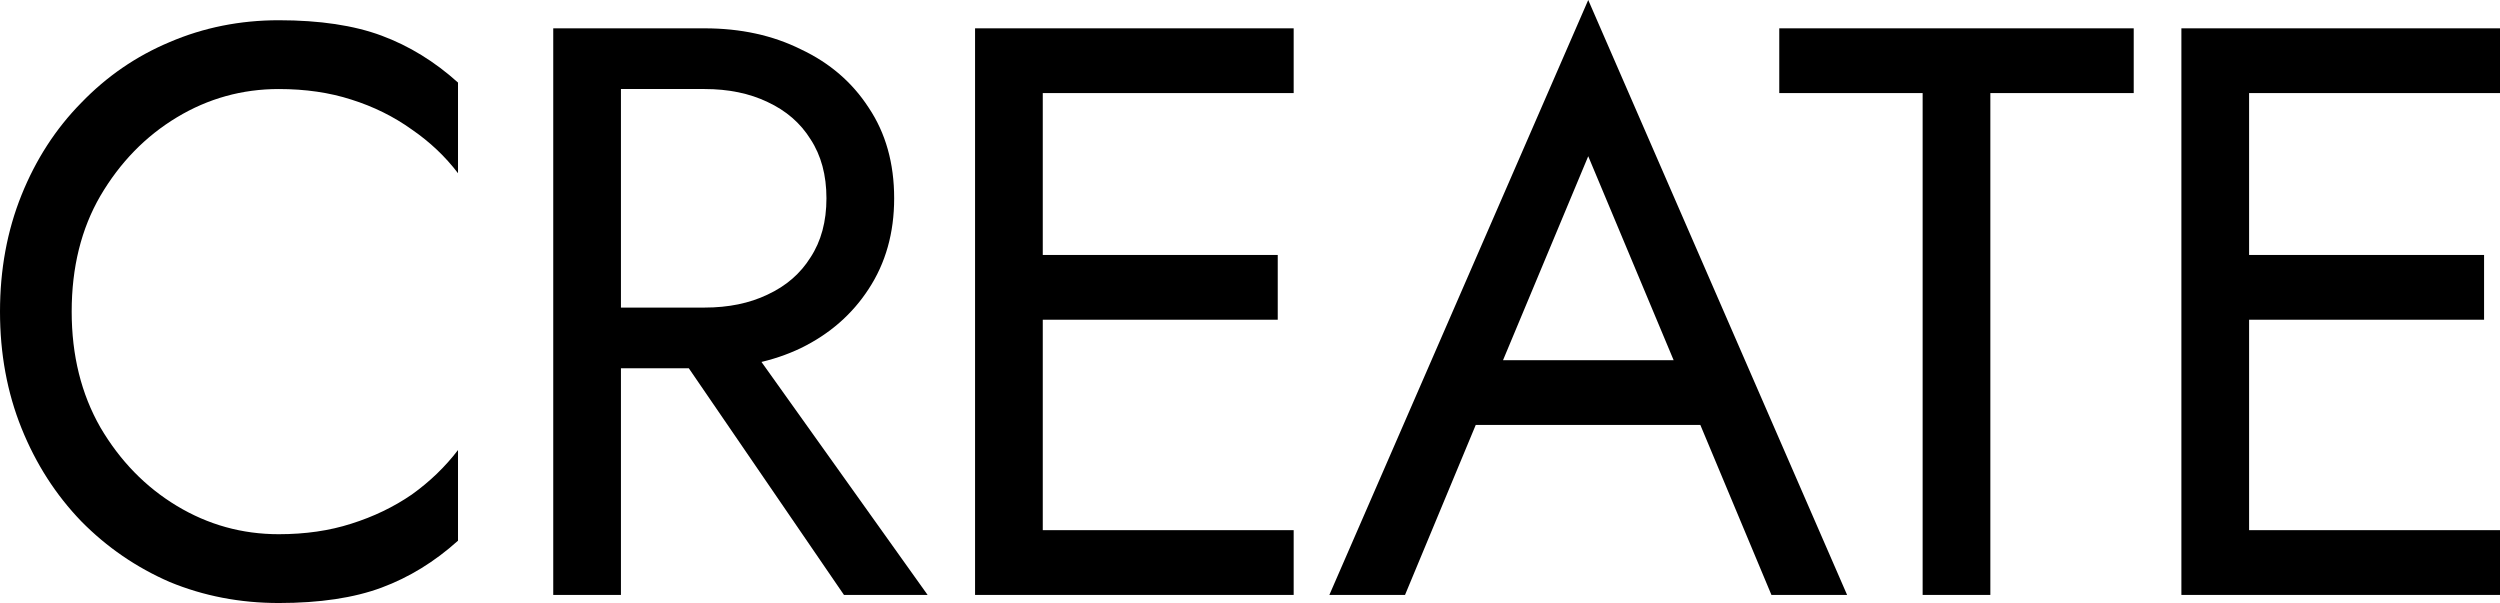 <svg width="199" height="48" viewBox="0 0 199 48" fill="none" xmlns="http://www.w3.org/2000/svg">
<path d="M5.706 24.805C5.706 28.285 6.467 31.356 7.989 34.019C9.553 36.682 11.582 38.765 14.076 40.269C16.569 41.772 19.275 42.523 22.191 42.523C24.305 42.523 26.228 42.244 27.961 41.686C29.736 41.127 31.342 40.354 32.78 39.366C34.217 38.336 35.443 37.154 36.457 35.823V43.039C34.597 44.714 32.568 45.96 30.37 46.776C28.172 47.592 25.446 48 22.191 48C19.106 48 16.21 47.442 13.505 46.325C10.842 45.165 8.496 43.554 6.467 41.493C4.438 39.388 2.853 36.918 1.712 34.083C0.571 31.248 0 28.156 0 24.805C0 21.455 0.571 18.362 1.712 15.527C2.853 12.693 4.438 10.244 6.467 8.183C8.496 6.078 10.842 4.467 13.505 3.35C16.21 2.191 19.106 1.611 22.191 1.611C25.446 1.611 28.172 2.019 30.37 2.835C32.568 3.651 34.597 4.897 36.457 6.572V13.788C35.443 12.456 34.217 11.297 32.78 10.309C31.342 9.278 29.736 8.483 27.961 7.925C26.228 7.366 24.305 7.087 22.191 7.087C19.275 7.087 16.569 7.839 14.076 9.342C11.582 10.846 9.553 12.929 7.989 15.592C6.467 18.212 5.706 21.283 5.706 24.805Z" fill="black"/>
<path d="M51.964 25.128H57.987L73.838 47.356H67.18L51.964 25.128ZM44.038 2.255H49.427V47.356H44.038V2.255ZM47.018 7.087V2.255H56.085C58.959 2.255 61.516 2.813 63.757 3.93C66.039 5.004 67.835 6.55 69.146 8.569C70.499 10.588 71.175 12.993 71.175 15.785C71.175 18.534 70.499 20.94 69.146 23.001C67.835 25.02 66.039 26.588 63.757 27.705C61.516 28.779 58.959 29.315 56.085 29.315H47.018V24.483H56.085C57.987 24.483 59.657 24.14 61.094 23.452C62.573 22.765 63.714 21.777 64.517 20.489C65.363 19.2 65.785 17.632 65.785 15.785C65.785 13.938 65.363 12.37 64.517 11.082C63.714 9.793 62.573 8.805 61.094 8.118C59.657 7.431 57.987 7.087 56.085 7.087H47.018Z" fill="black"/>
<path d="M80.595 47.356V42.201H102.976V47.356H80.595ZM80.595 7.409V2.255H102.976V7.409H80.595ZM80.595 25.45V20.295H101.708V25.45H80.595ZM77.615 2.255H83.004V47.356H77.615V2.255Z" fill="black"/>
<path d="M114.82 33.825L116.722 28.671H136.377L138.279 33.825H114.82ZM126.423 12.435L118.941 30.346L118.434 31.506L111.84 47.356H105.817L126.423 0L147.029 47.356H141.006L134.539 31.893L134.031 30.604L126.423 12.435Z" fill="black"/>
<path d="M141.63 7.409V2.255H169.844V7.409H158.432V47.356H153.042V7.409H141.63Z" fill="black"/>
<path d="M176.619 47.356V42.201H199V47.356H176.619ZM176.619 7.409V2.255H199V7.409H176.619ZM176.619 25.45V20.295H197.732V25.45H176.619ZM173.639 2.255H179.028V47.356H173.639V2.255Z" fill="black"/>
</svg>

